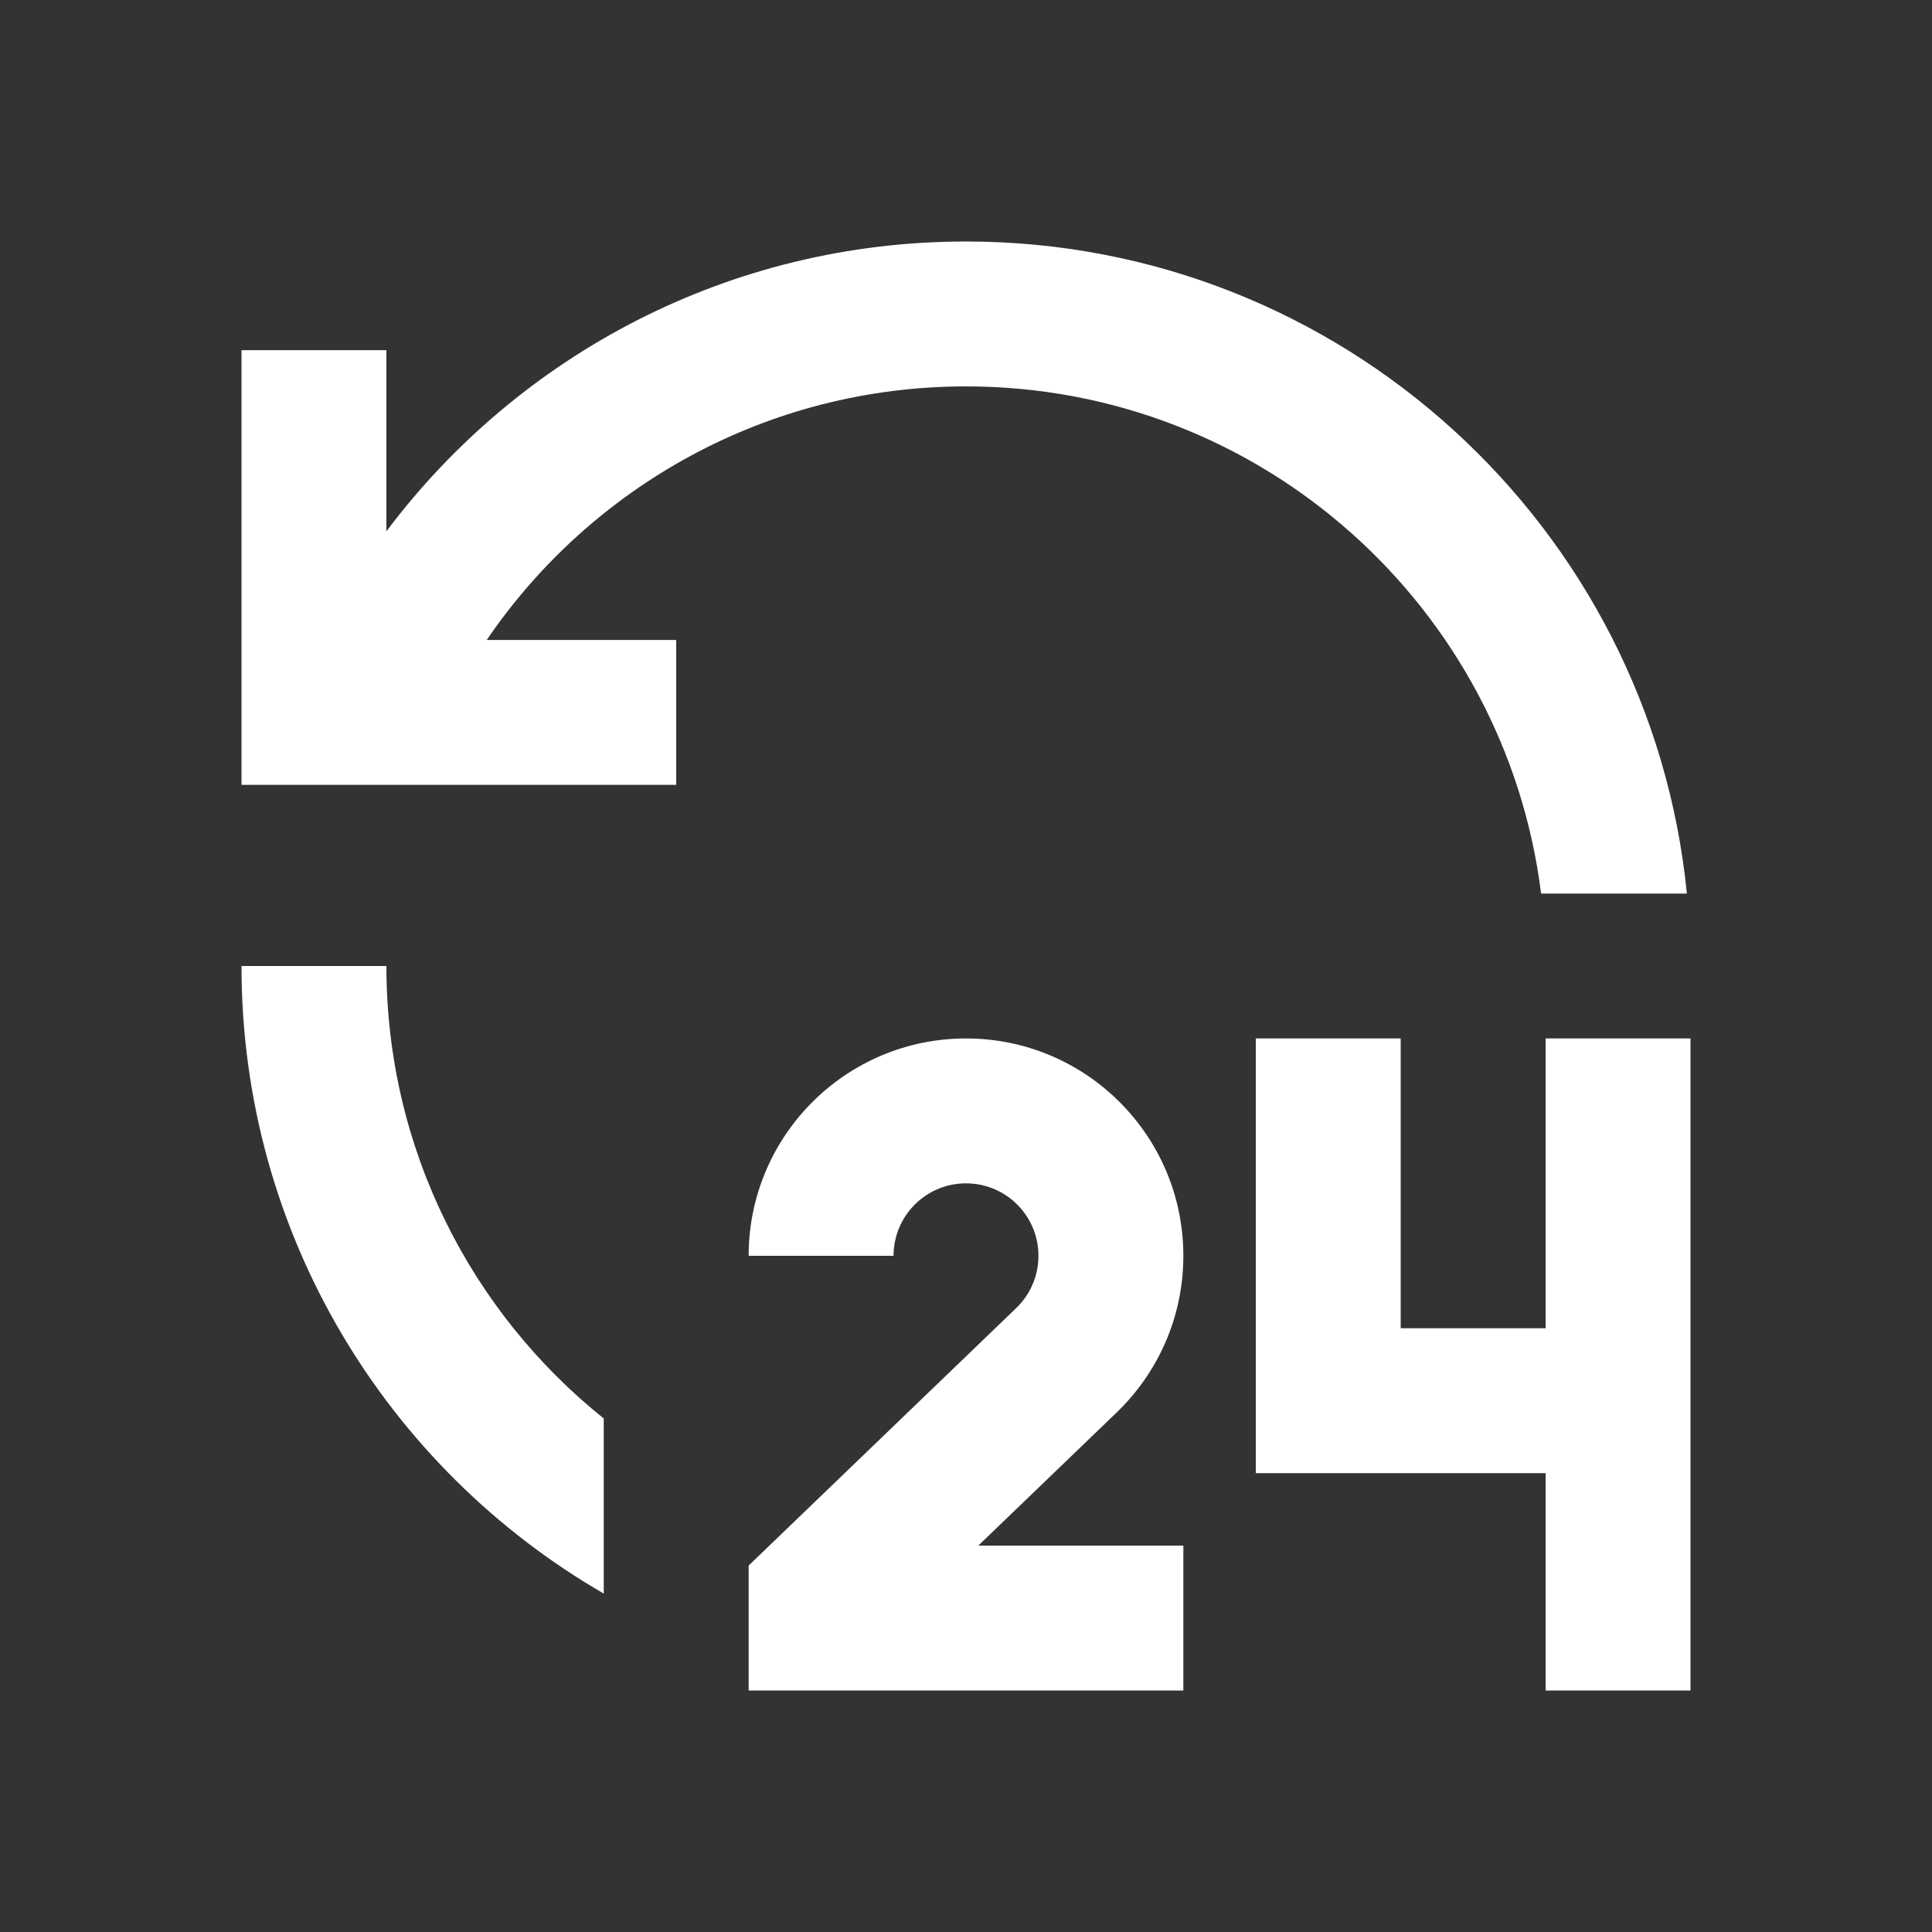 <svg width="24" height="24" viewBox="0 0 24 24" fill="none" xmlns="http://www.w3.org/2000/svg">
<rect x="0" y="0" width="24" height="24" fill="#333333" stroke="none"/>
<path d="M12 12.9C13.491 12.9 14.7 14.109 14.7 15.6C14.7 16.365 14.382 17.054 13.872 17.546L12.153 19.2H14.7V21H9.3V19.448L12.624 16.249C12.795 16.084 12.9 15.855 12.9 15.6C12.9 15.103 12.497 14.7 12 14.7C11.503 14.7 11.1 15.103 11.1 15.6H9.3C9.3 14.109 10.509 12.9 12 12.9ZM17.4 12.9V16.5H19.2V12.9H21V21H19.2V18.3H15.6V12.9H17.4ZM4.8 12C4.8 14.274 5.854 16.302 7.5 17.621V19.796C4.81 18.24 3 15.332 3 12H4.8ZM12 3C16.666 3 20.504 6.552 20.955 11.1H19.144C18.701 7.549 15.672 4.8 12 4.8C9.525 4.8 7.342 6.048 6.046 7.95H8.4V9.75H3V4.35H4.8V6.6C6.442 4.413 9.056 3 12 3Z" fill="white"/>
</svg>
